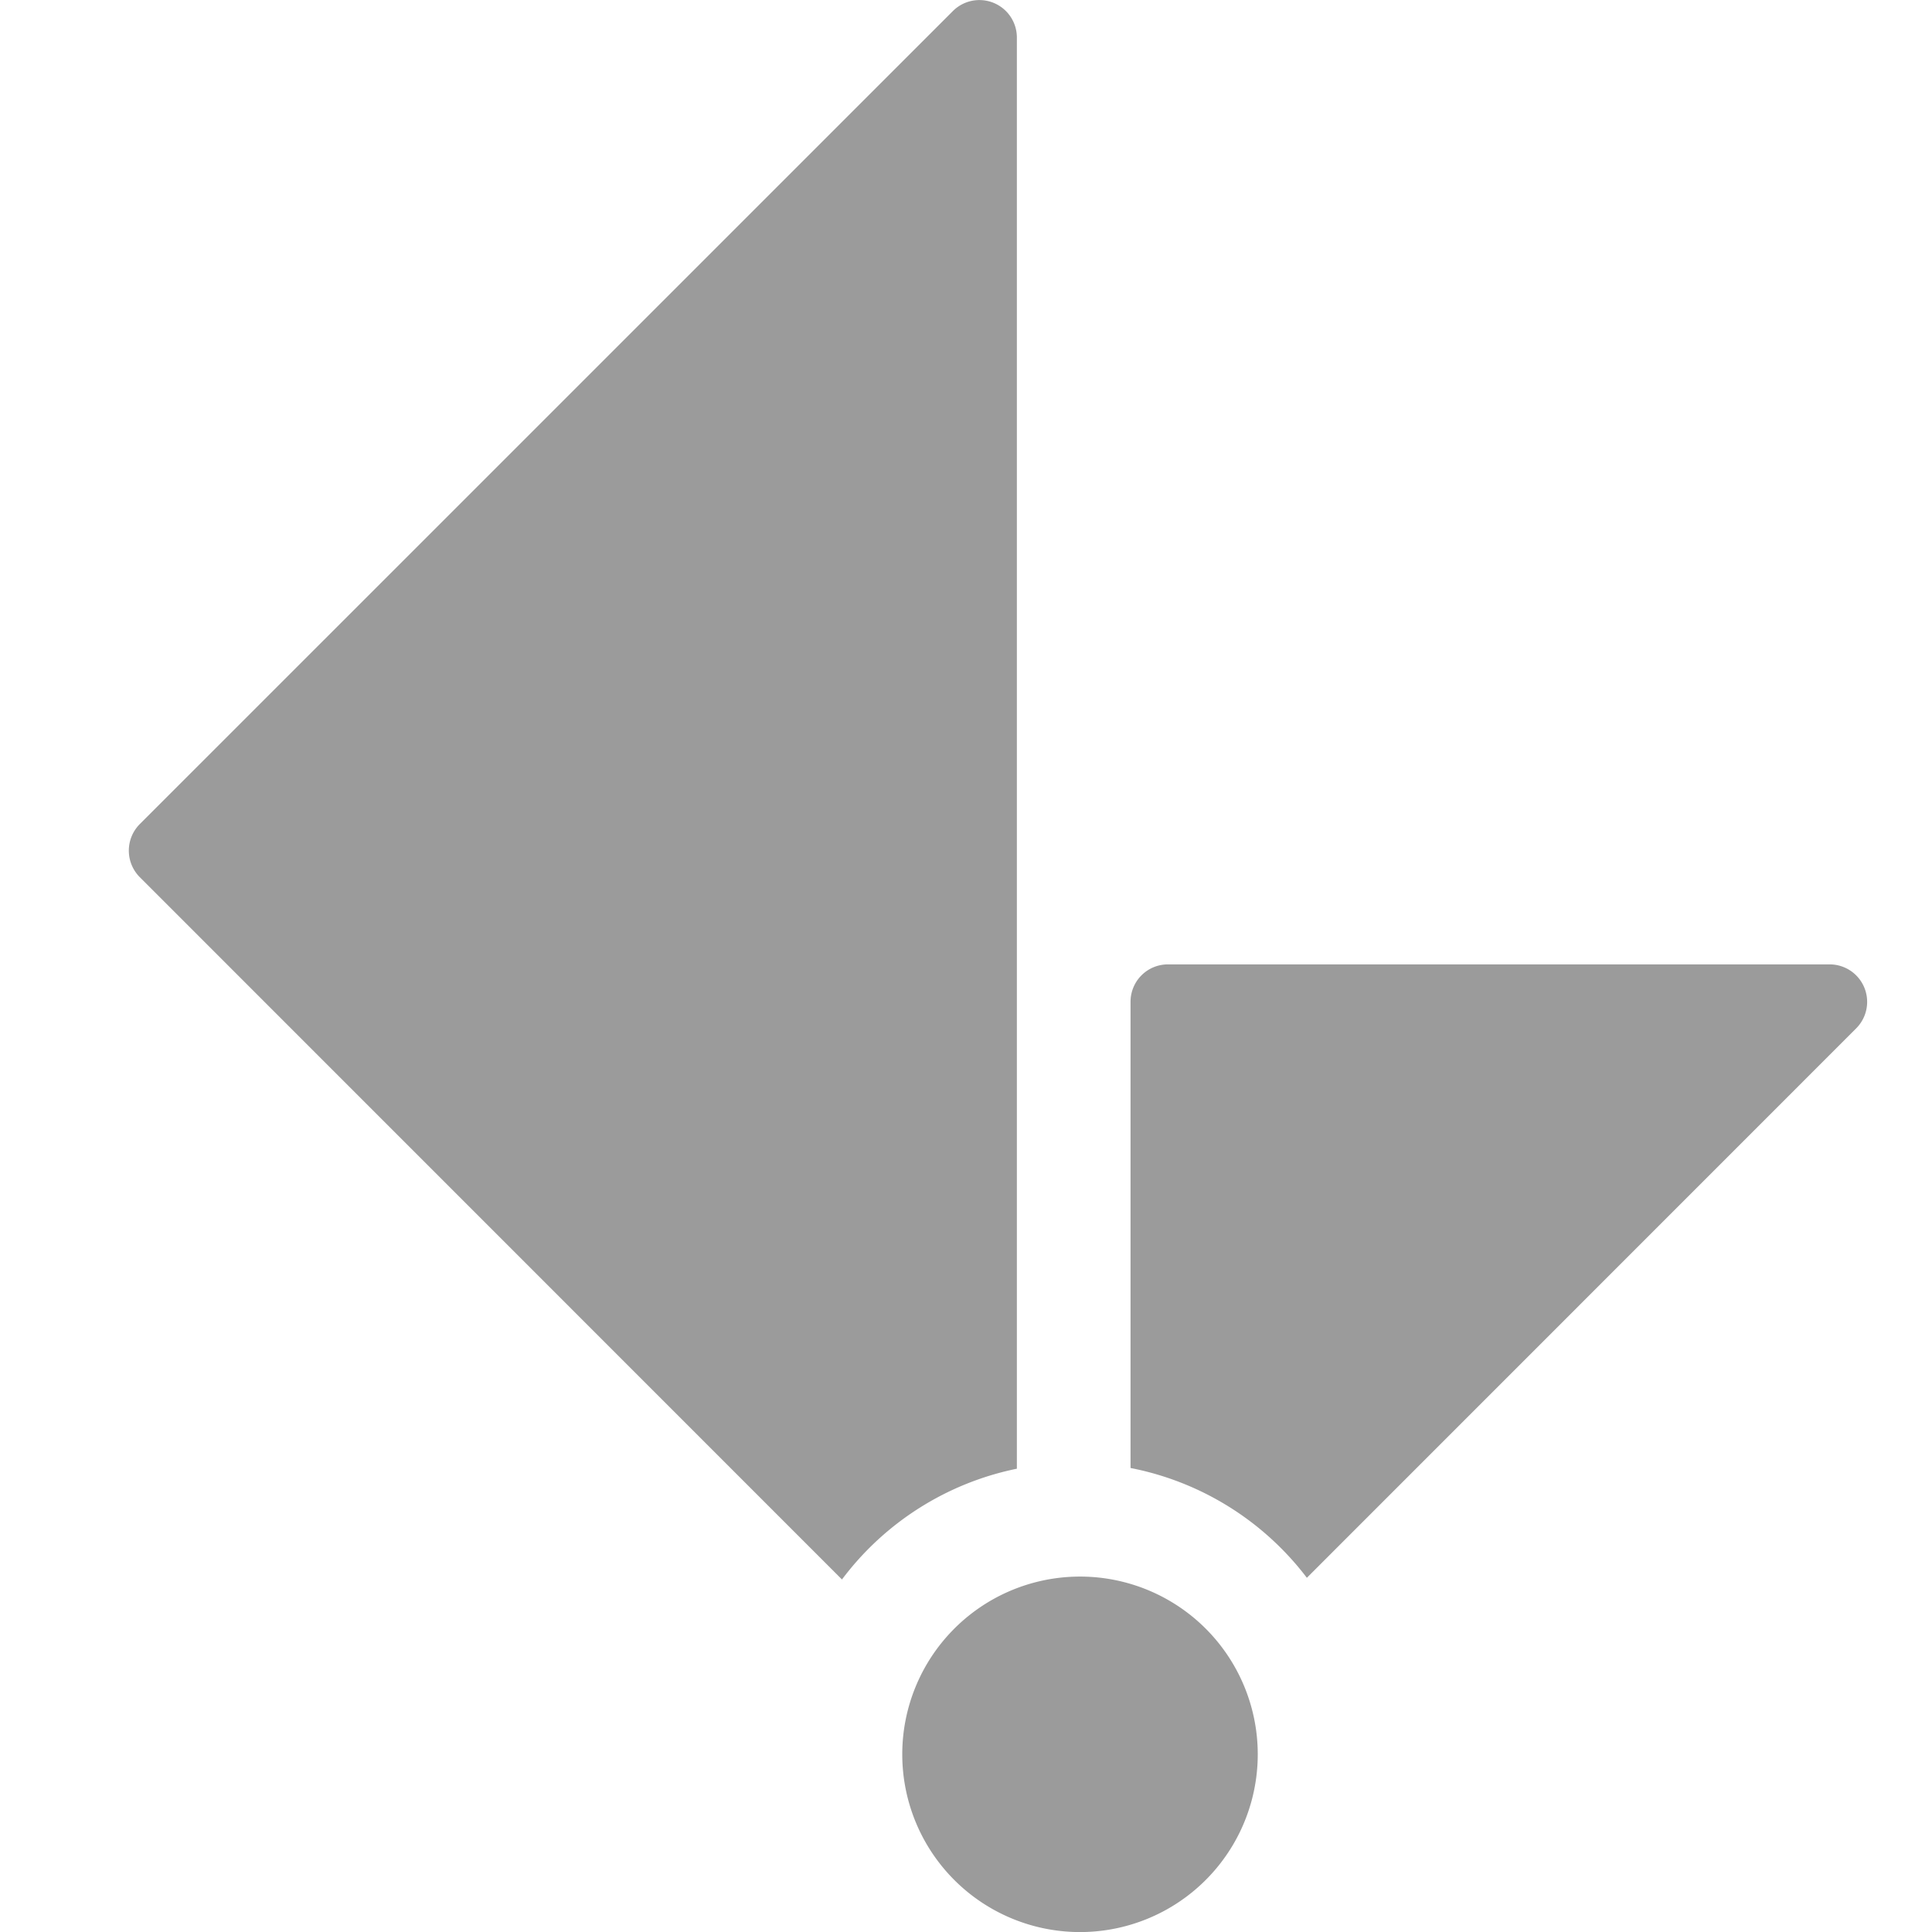 <svg width="30" height="30" viewBox="0 0 30 30" fill="none" xmlns="http://www.w3.org/2000/svg">
    <path d="M15.79 22.805V.582a.582.582 0 0 0-.993-.411L2.17 12.797a.584.584 0 0 0 0 .823l10.904 10.906a4.528 4.528 0 0 1 2.716-1.72zM28.413 14.975H18.136a.58.58 0 0 0-.581.58v7.24a4.526 4.526 0 0 1 2.738 1.705l8.531-8.533a.582.582 0 0 0-.411-.992zM16.696 30a2.76 2.76 0 1 0 0-5.518 2.76 2.76 0 0 0 0 5.518z" fill="#9B9B9B"/>
</svg>
